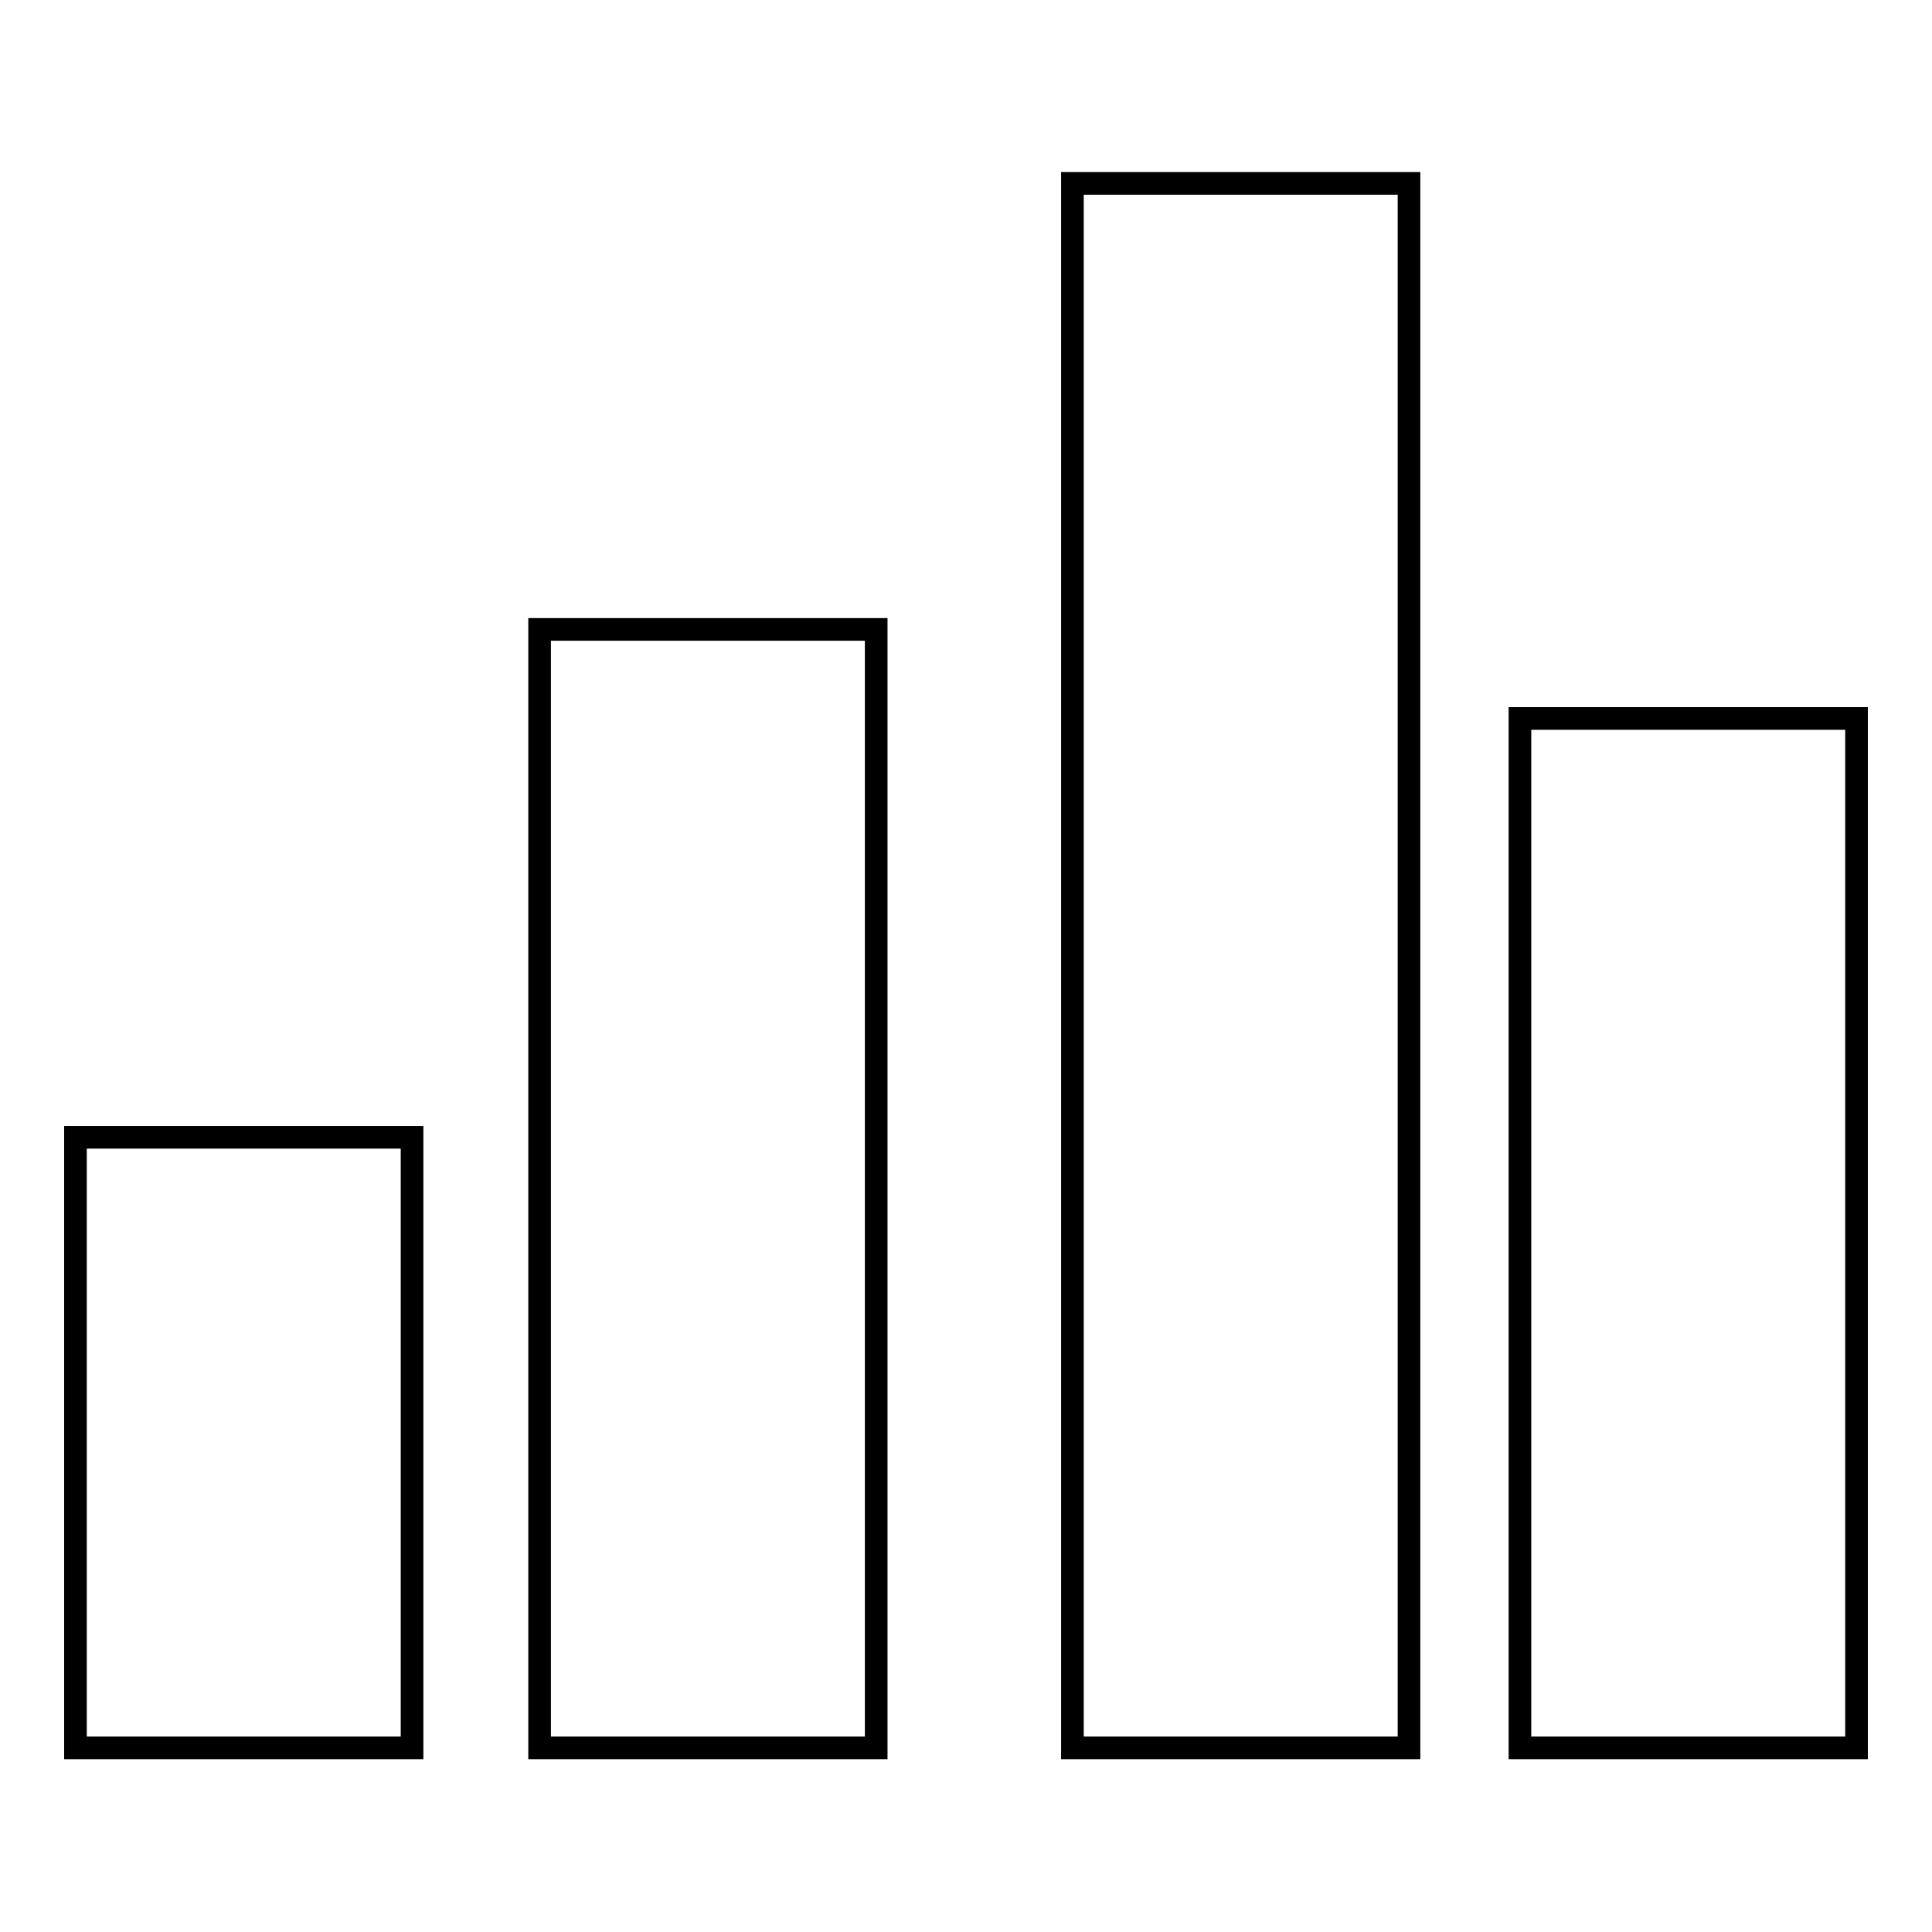 <?xml version="1.0" encoding="utf-8"?>
<!-- Svg Vector Icons : http://www.onlinewebfonts.com/icon -->
<!DOCTYPE svg PUBLIC "-//W3C//DTD SVG 1.1//EN" "http://www.w3.org/Graphics/SVG/1.1/DTD/svg11.dtd">
<svg version="1.1" xmlns="http://www.w3.org/2000/svg" xmlns:xlink="http://www.w3.org/1999/xlink" x="0px" y="0px" viewBox="0 0 256 256" enable-background="new 0 0 256 256" xml:space="preserve">
<g><g><path stroke-width="3" fill-opacity="0" stroke="#000000"  d="M201.4,231.6V95.2H246v136.4H201.4L201.4,231.6z M54.6,231.6H10v-80.9h44.6V231.6z M116.1,231.6H71.5V83.4h44.6L116.1,231.6L116.1,231.6z M142.1,24.3h44.6v207.3h-44.6V24.3z"/></g></g>
</svg>